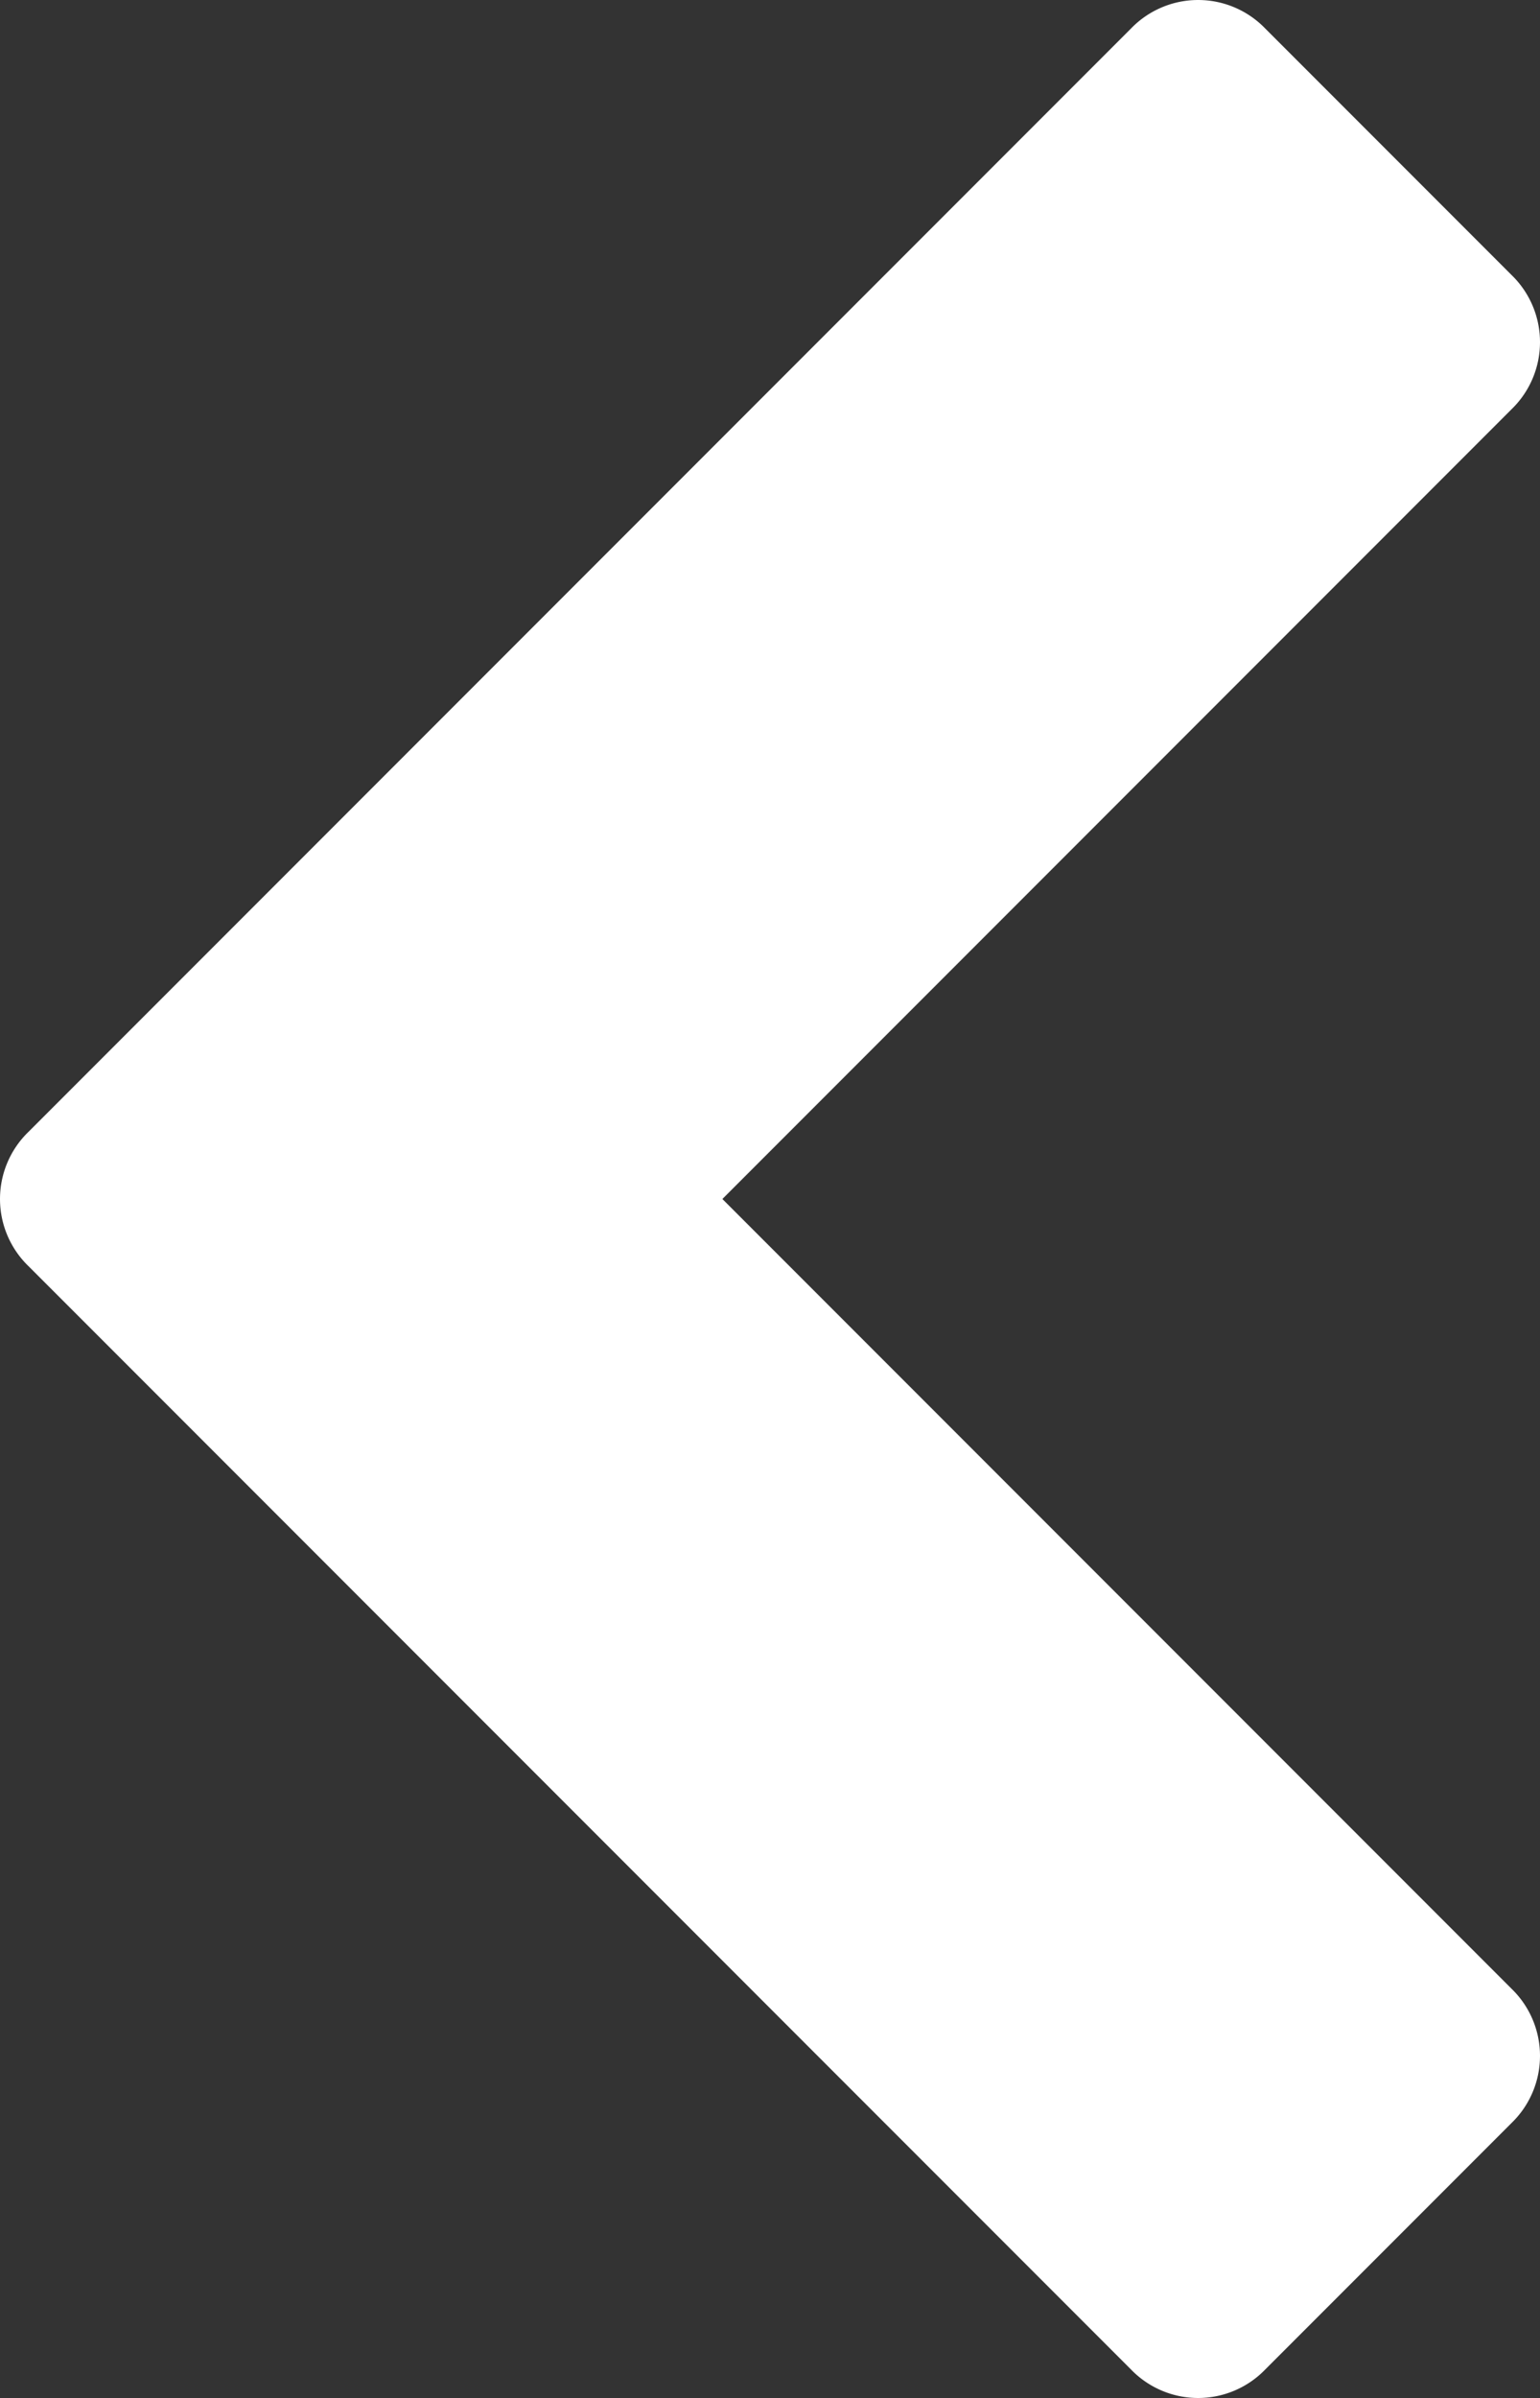 <svg xmlns="http://www.w3.org/2000/svg" width="12" height="18.672" viewBox="0 0 12 18.672">
  <rect x="0" y="0" width="12" height="18.672" fill="#333333" stroke="none"/>
  <path id="iconfinder_chevron-right_1608626" d="M346.22,35.857l8.595,8.595a.727.727,0,0,0,1.042,0l1.923-1.923a.727.727,0,0,0,0-1.042l-6.151-6.151,6.151-6.151a.727.727,0,0,0,0-1.042l-1.923-1.923a.727.727,0,0,0-1.042,0l-8.595,8.595a.727.727,0,0,0,0,1.042Z" transform="translate(-346 -26)" fill="#fff"/>
</svg>
